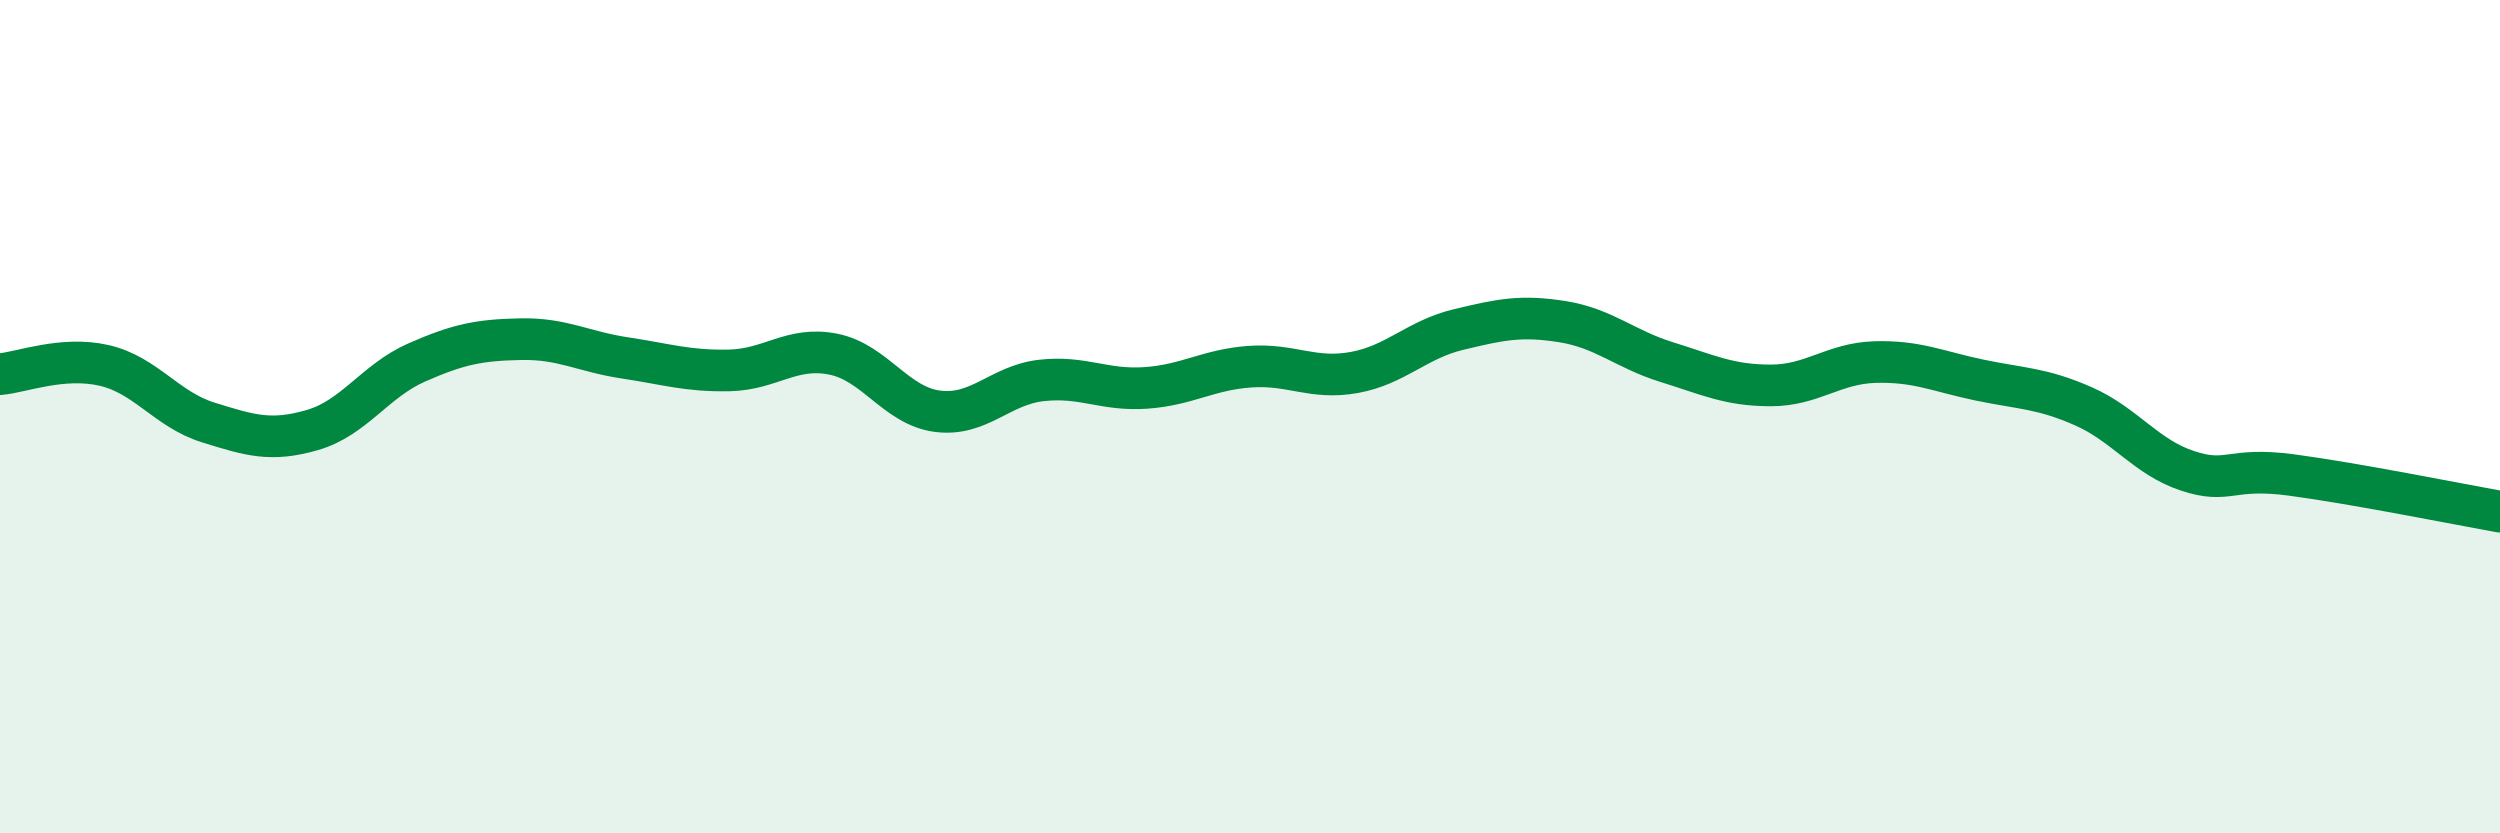 
    <svg width="60" height="20" viewBox="0 0 60 20" xmlns="http://www.w3.org/2000/svg">
      <path
        d="M 0,8.98 C 0.5,8.94 1.5,8.54 2.5,8.77 C 3.5,9 4,9.83 5,10.14 C 6,10.45 6.5,10.61 7.5,10.32 C 8.5,10.03 9,9.14 10,8.7 C 11,8.26 11.5,8.16 12.5,8.14 C 13.5,8.12 14,8.44 15,8.59 C 16,8.74 16.5,8.91 17.5,8.89 C 18.5,8.87 19,8.3 20,8.5 C 21,8.7 21.5,9.74 22.5,9.87 C 23.5,10 24,9.24 25,9.13 C 26,9.02 26.5,9.38 27.5,9.31 C 28.5,9.24 29,8.87 30,8.8 C 31,8.73 31.5,9.12 32.5,8.94 C 33.5,8.76 34,8.15 35,7.91 C 36,7.67 36.5,7.56 37.5,7.72 C 38.5,7.88 39,8.38 40,8.69 C 41,9 41.5,9.25 42.5,9.25 C 43.5,9.25 44,8.72 45,8.69 C 46,8.66 46.5,8.91 47.5,9.12 C 48.5,9.33 49,9.31 50,9.75 C 51,10.19 51.5,10.97 52.5,11.3 C 53.5,11.63 53.5,11.2 55,11.4 C 56.5,11.6 59,12.1 60,12.28L60 20L0 20Z"
        fill="#008740"
        opacity="0.1"
        stroke-linecap="round"
        stroke-linejoin="round"
      />
      <path
        d="M 0,8.98 C 0.5,8.94 1.5,8.54 2.5,8.77 C 3.5,9 4,9.83 5,10.14 C 6,10.45 6.5,10.61 7.5,10.32 C 8.5,10.03 9,9.14 10,8.7 C 11,8.26 11.5,8.16 12.5,8.14 C 13.5,8.12 14,8.44 15,8.59 C 16,8.74 16.5,8.91 17.5,8.89 C 18.5,8.87 19,8.3 20,8.5 C 21,8.7 21.5,9.74 22.5,9.87 C 23.5,10 24,9.24 25,9.13 C 26,9.02 26.5,9.38 27.5,9.31 C 28.5,9.24 29,8.87 30,8.8 C 31,8.73 31.5,9.12 32.5,8.94 C 33.5,8.76 34,8.15 35,7.91 C 36,7.67 36.5,7.56 37.5,7.72 C 38.5,7.88 39,8.38 40,8.69 C 41,9 41.5,9.25 42.5,9.25 C 43.5,9.25 44,8.72 45,8.69 C 46,8.66 46.5,8.91 47.5,9.12 C 48.5,9.33 49,9.31 50,9.75 C 51,10.19 51.5,10.97 52.5,11.3 C 53.5,11.63 53.5,11.2 55,11.4 C 56.5,11.6 59,12.1 60,12.28"
        stroke="#008740"
        stroke-width="1"
        fill="none"
        stroke-linecap="round"
        stroke-linejoin="round"
      />
    </svg>
  
